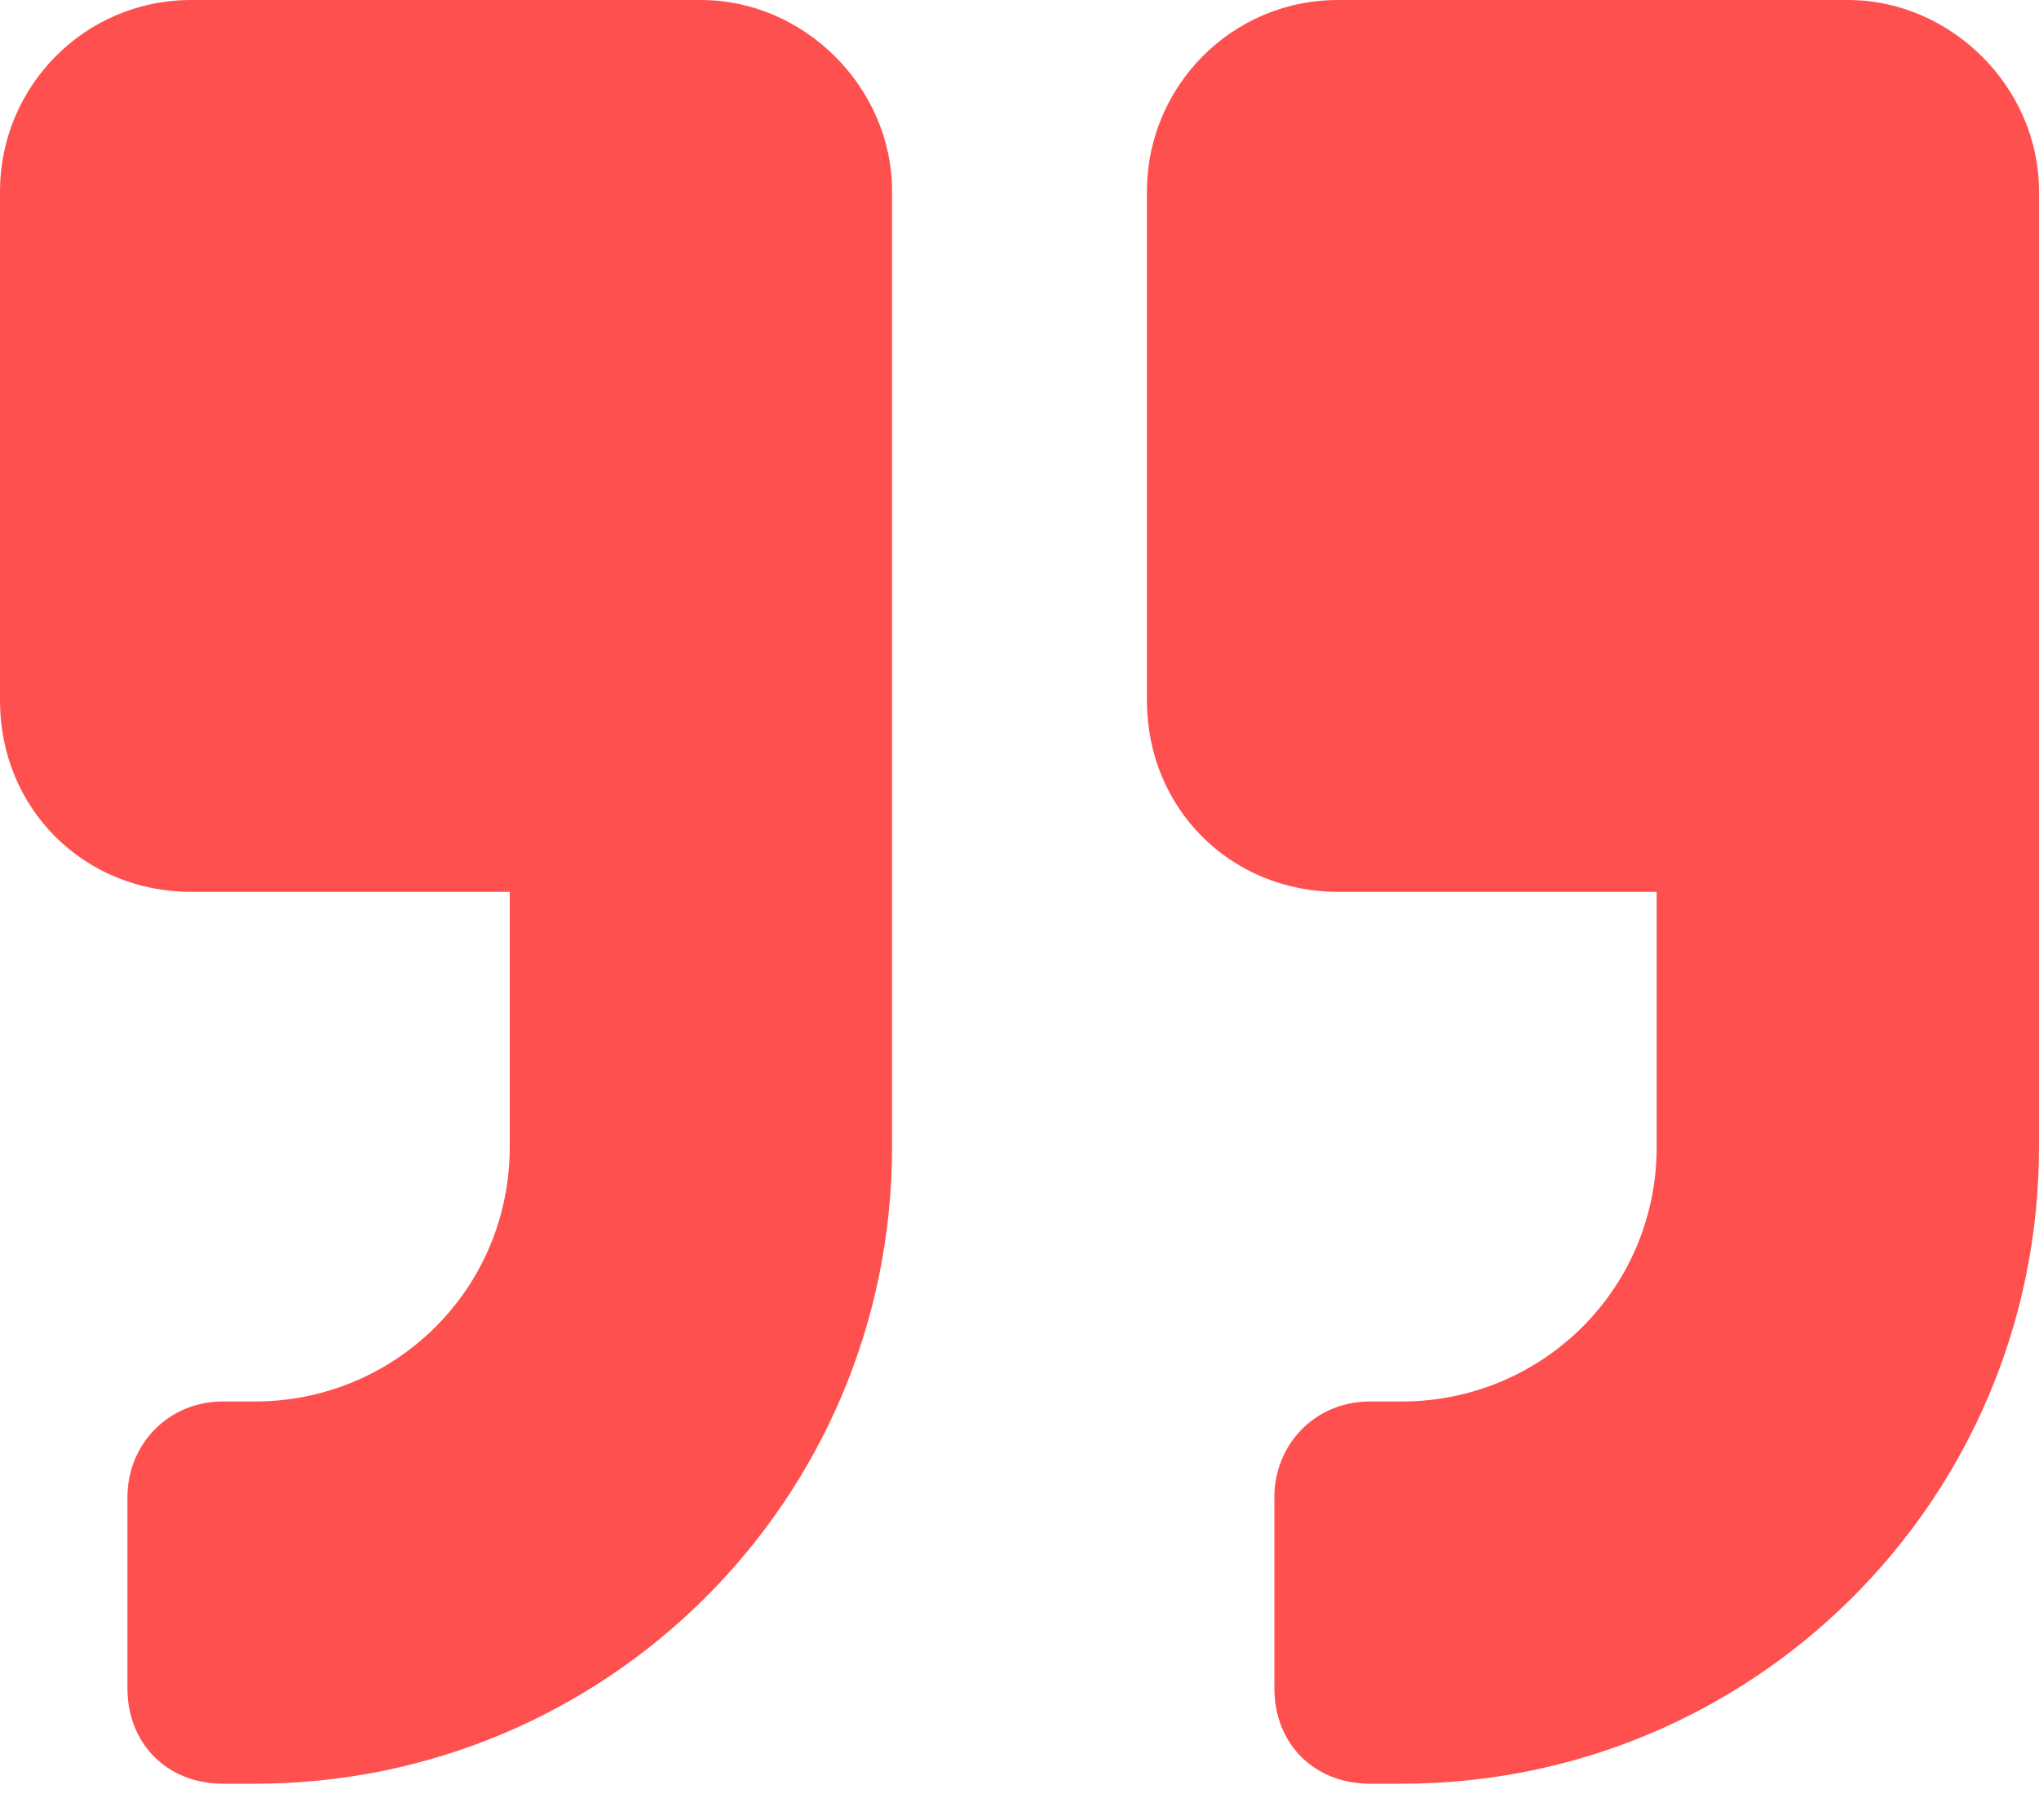 <svg width="28" height="25" viewBox="0 0 28 25" fill="none" xmlns="http://www.w3.org/2000/svg">
<path d="M25.375 0C26.797 0 28 1.203 28 2.625V15.75C28 20.617 24.062 24.5 19.25 24.5H18.812C18.047 24.5 17.5 23.953 17.5 23.188V20.562C17.5 19.852 18.047 19.25 18.812 19.25H19.25C21.164 19.25 22.75 17.719 22.75 15.75V12.25H18.375C16.898 12.25 15.75 11.102 15.75 9.625V2.625C15.75 1.203 16.898 0 18.375 0H25.375ZM9.625 0C11.047 0 12.25 1.203 12.25 2.625V15.75C12.25 20.617 8.312 24.5 3.5 24.5H3.062C2.297 24.5 1.75 23.953 1.75 23.188V20.562C1.75 19.852 2.297 19.25 3.062 19.25H3.5C5.414 19.25 7 17.719 7 15.75V12.25H2.625C1.148 12.25 0 11.102 0 9.625V2.625C0 1.203 1.148 0 2.625 0H9.625Z" fill="#FF5050"/>
</svg>
